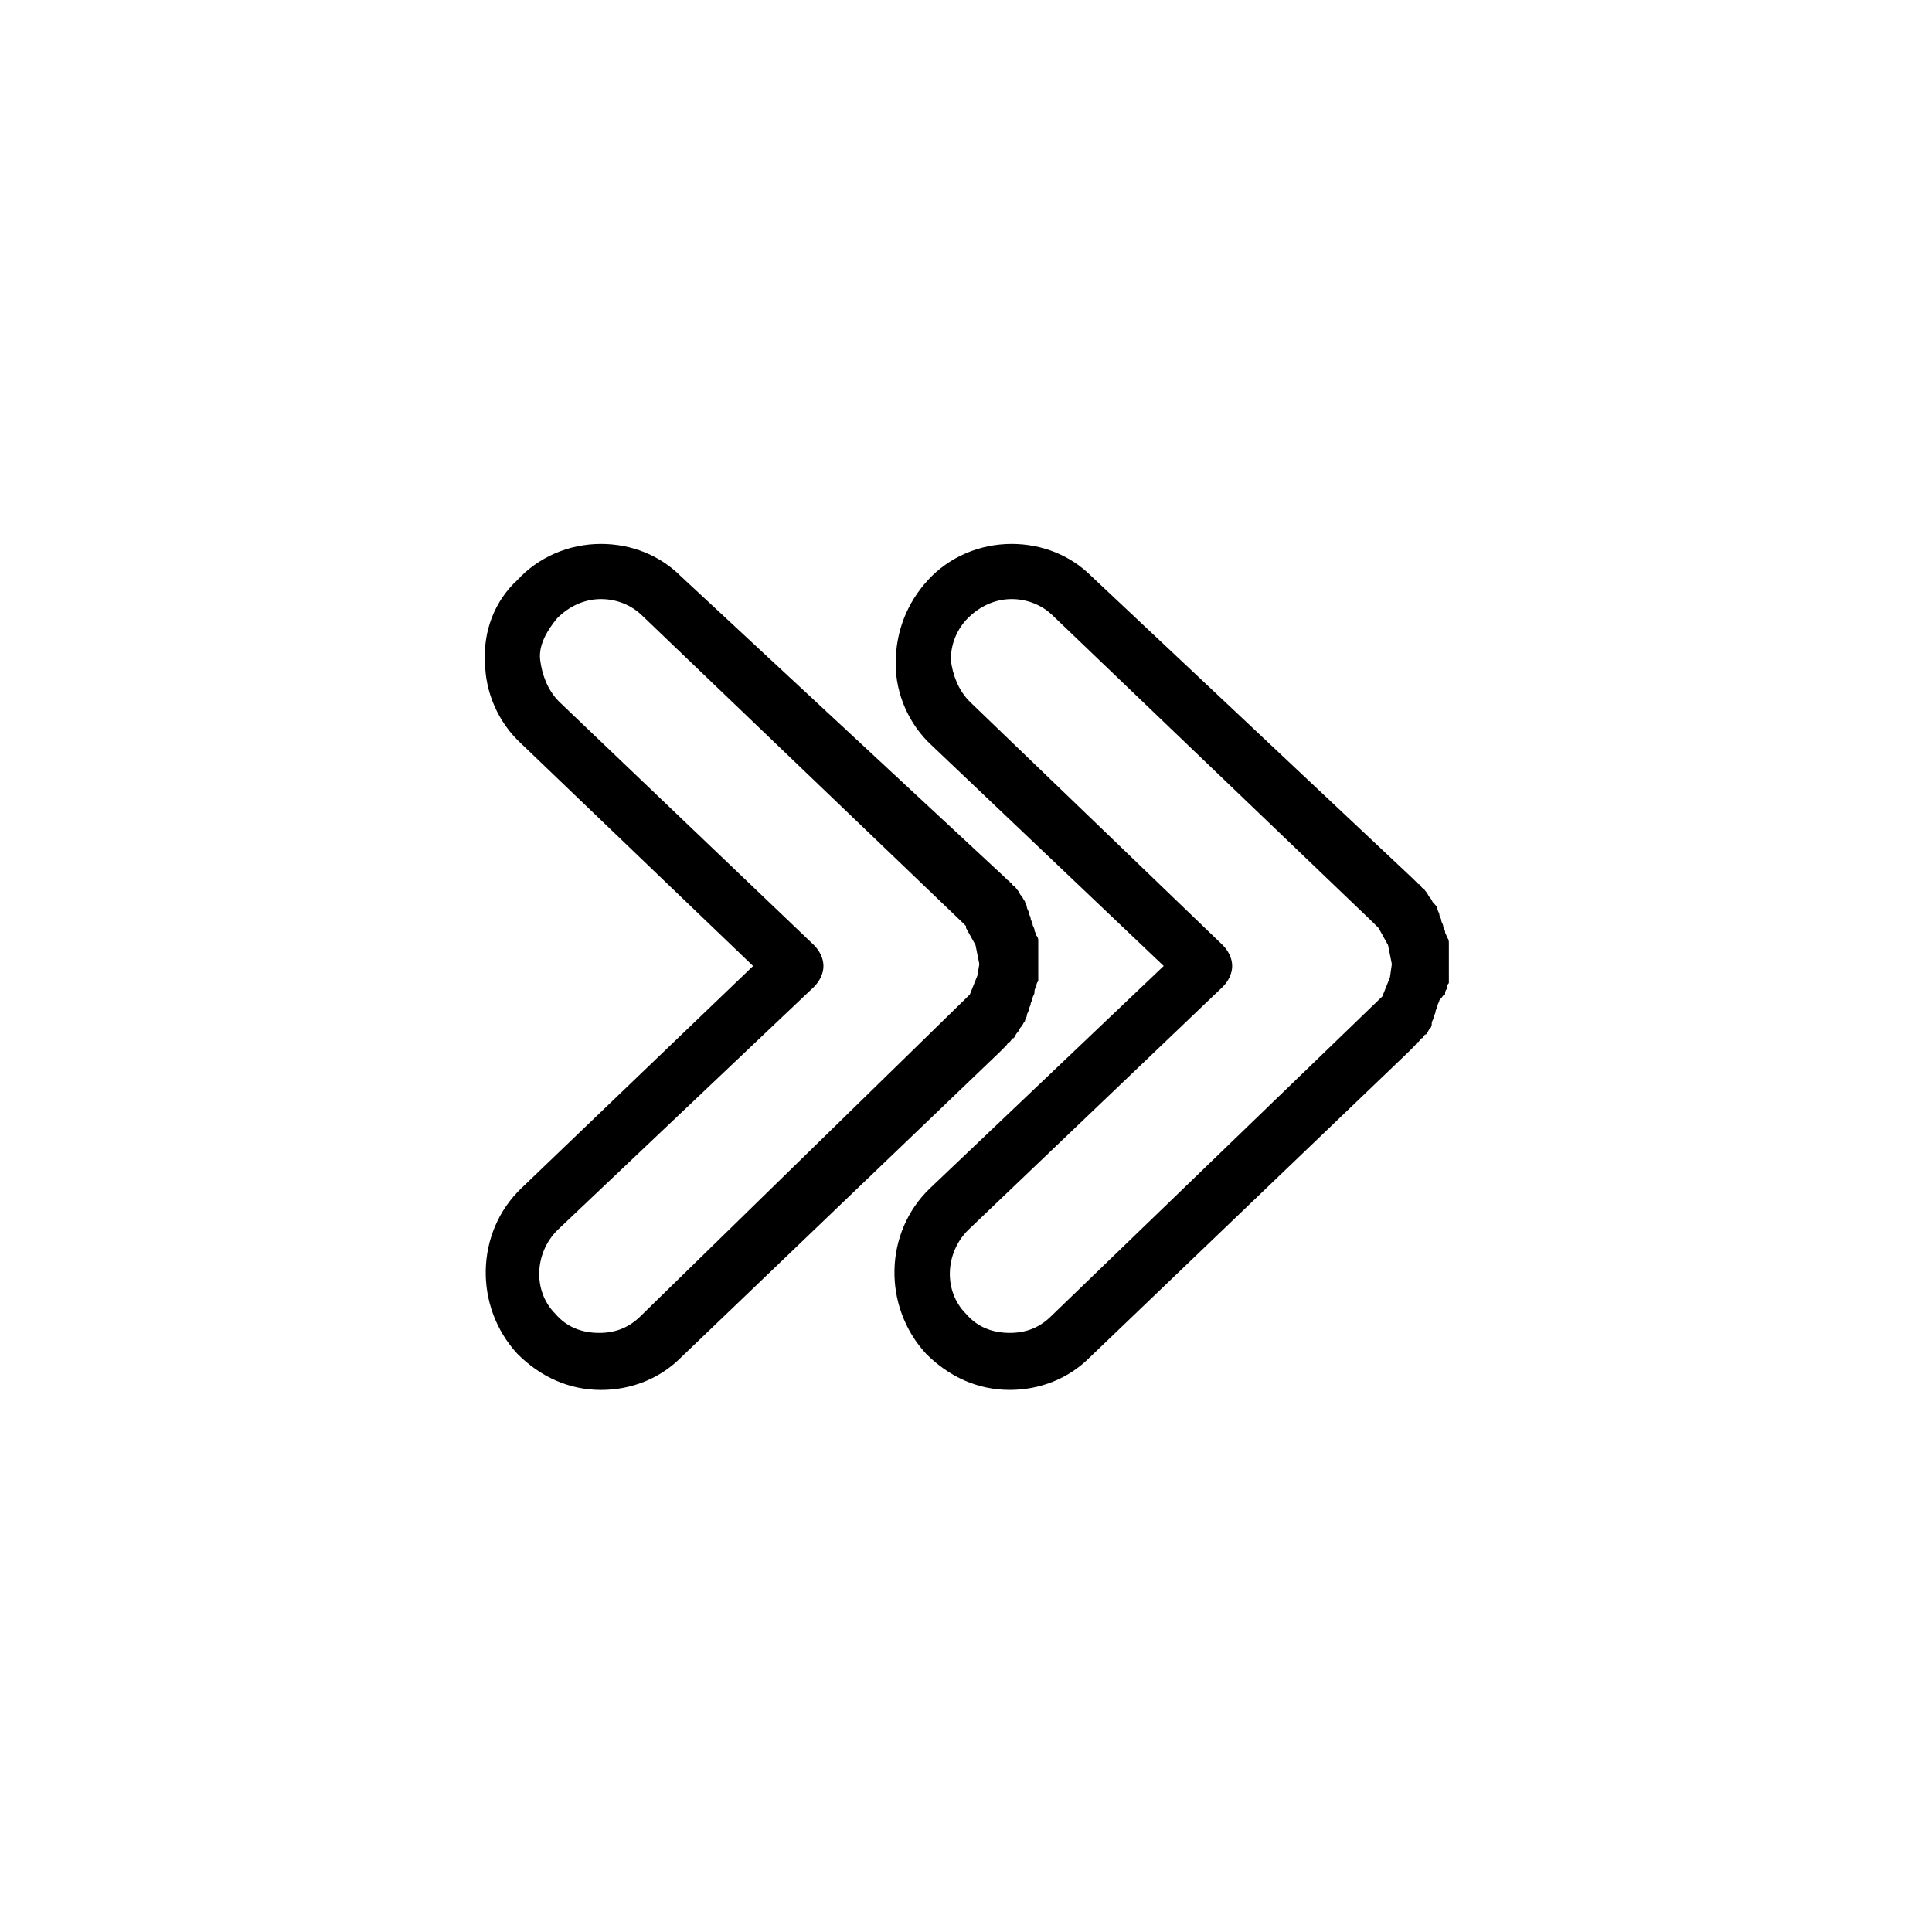 <?xml version="1.0" encoding="UTF-8"?>
<!-- Uploaded to: SVG Repo, www.svgrepo.com, Generator: SVG Repo Mixer Tools -->
<svg fill="#000000" width="800px" height="800px" version="1.1" viewBox="144 144 512 512" xmlns="http://www.w3.org/2000/svg">
 <g>
  <path d="m526.96 407.55c0-0.504 0-1.008 0.504-1.512 0-0.504 0-1.008 0.504-1.512v-1.512-1.512-1.512-1.512-1.512-1.512-1.512c0-0.504 0-1.008-0.504-1.512 0-0.504-0.504-1.008-0.504-1.512 0-0.504-0.504-1.008-0.504-1.512 0-0.504-0.504-1.008-0.504-1.512s-0.504-1.008-0.504-1.512-0.504-1.008-0.504-1.512-0.504-1.008-1.008-1.512c-0.504-0.504-0.504-1.008-1.008-1.512-0.504-0.504-0.504-1.008-1.008-1.512-0.504-0.504-0.504-1.008-1.008-1.008-0.504-0.504-0.504-1.008-1.008-1.008l-1.512-1.512-85.141-80.098c-5.543-5.543-13.098-8.566-21.16-8.566-8.566 0-16.625 3.527-22.168 9.574-5.543 6.047-8.566 13.602-8.566 22.168 0 8.062 3.527 16.121 9.574 21.664l61.465 58.441-61.969 58.945c-12.09 11.586-12.594 31.234-1.008 43.832 6.047 6.047 13.602 9.574 22.168 9.574 8.062 0 15.617-3.023 21.16-8.566l84.641-81.113 0.504-0.504s0.504-0.504 0.504-0.504l0.504-0.504c0.504-0.504 0.504-1.008 1.008-1.008 0.504-0.504 0.504-1.008 1.008-1.008 0.504-0.504 0.504-1.008 1.008-1.008 0.504-0.504 0.504-1.008 1.008-1.512 0.504-0.504 0.504-1.008 0.504-1.512 0-0.504 0.504-1.008 0.504-1.512 0-0.504 0.504-1.008 0.504-1.512s0.504-1.008 0.504-1.512 0.504-1.008 0.504-1.512c1.004-1.008 1.004-1.512 1.508-1.512zm-14.609-4.535-2.016 5.039-87.66 84.641c-3.023 3.023-6.551 4.535-11.082 4.535-4.535 0-8.566-1.512-11.586-5.039-6.047-6.047-5.543-16.121 0.504-22.168l67.512-64.488c1.512-1.512 2.519-3.527 2.519-5.543s-1.008-4.031-2.519-5.543l-67.012-64.484c-3.023-3.023-4.535-7.055-5.039-11.082 0-4.031 1.512-8.062 4.535-11.082 3.023-3.023 7.055-5.039 11.586-5.039 4.031 0 8.062 1.512 11.082 4.535l84.641 81.113s0.504 0.504 0.504 0.504l1.008 1.008 2.519 4.535 1.008 5.039z"/>
  <path d="m272.54 319.39c0 8.062 3.527 16.121 9.574 21.664l61.461 58.945-61.465 58.945c-12.09 11.586-12.594 31.234-1.008 43.832 6.047 6.047 13.602 9.574 22.168 9.574 8.062 0 15.617-3.023 21.16-8.566l84.641-81.113 1.512-1.512c0.504-0.504 0.504-1.008 1.008-1.008 0.504-0.504 0.504-1.008 1.008-1.008 0.504-0.504 0.504-1.008 1.008-1.512 0.504-0.504 0.504-1.008 1.008-1.512s0.504-1.008 1.008-1.512c0-0.504 0.504-1.008 0.504-1.512s0.504-1.008 0.504-1.512c0-0.504 0.504-1.008 0.504-1.512 0-0.504 0.504-1.008 0.504-1.512s0.504-1.008 0.504-1.512c0-0.504 0-1.008 0.504-1.512 0-0.504 0-1.008 0.504-1.512v-1.512-1.512-1.512-1.512-1.512-1.512-1.512c0-0.504 0-1.008-0.504-1.512 0-0.504-0.504-1.008-0.504-1.512s-0.504-1.008-0.504-1.512-0.504-1.008-0.504-1.512c0-0.504-0.504-1.008-0.504-1.512 0-0.504-0.504-1.008-0.504-1.512s-0.504-1.008-0.504-1.512c-0.504-0.504-0.504-1.008-1.008-1.512-0.504-0.504-0.504-1.008-1.008-1.512-0.504-0.504-0.504-1.008-1.008-1.008-0.504-0.504-0.504-1.008-1.008-1.008 0-0.504-0.504-0.504-0.504-0.504l-1.008-1.008-85.648-79.594c-5.543-5.543-13.098-8.566-21.16-8.566-8.566 0-16.625 3.527-22.168 9.574-6.043 5.539-9.066 13.602-8.562 21.664zm19.145-11.59c3.023-3.023 7.055-5.039 11.586-5.039 4.031 0 8.062 1.512 11.082 4.535l84.641 81.113 0.504 0.504s0.504 0.504 0.504 0.504l0.004 0.504 2.519 4.535 1.008 5.039-0.504 3.023-2.016 5.039-87.16 85.141c-3.023 3.023-6.551 4.535-11.082 4.535-4.535 0-8.566-1.512-11.586-5.039-6.047-6.047-5.543-16.121 0.504-22.168l68.012-64.488c1.512-1.512 2.519-3.527 2.519-5.543s-1.008-4.031-2.519-5.543l-67.512-64.484c-3.023-3.023-4.535-7.055-5.039-11.082-0.504-4.031 2.016-8.062 4.535-11.086z"/>
 </g>
</svg>